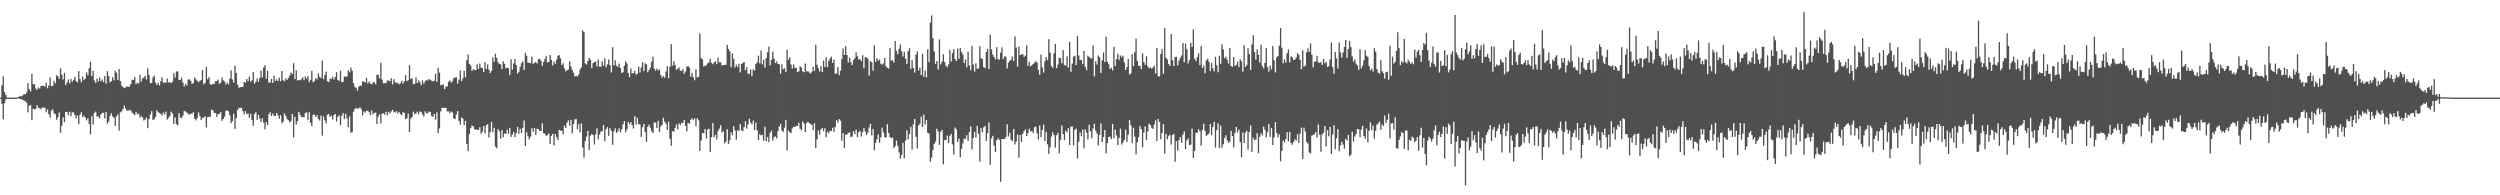 <svg xmlns="http://www.w3.org/2000/svg" width="1920" height="150"><path fill="#4f4f4f" d="M0 74.98h1v1H0zM1 65.553h1v14.187H1zM2 58.633h1v32.967H2zM3 70.644h1v8.667H3zM4 72.938h1v3.442H4zM5 74.874h1v1H5zM6 74.975h1v1H6zM7 74.978h1v1H7zM8 74.979h1v1H8zM9 74.976h1v1H9zM10 74.976h1v1H10zM11 74.978h1v1H11zM12 74.961h1v1H12zM13 74.667h1v1H13zM14 74.423h1v1.171H14zM15 73.676h1v2.498H15zM16 74.067h1v2.053H16zM17 73.287h1v3.345H17zM18 72.229h1v5.101H18zM19 72.455h1v5.37H19zM20 71.038h1v7.937H20zM21 63.902h1v22.354H21zM22 68.522h1v12.679H22zM23 70.133h1v10.66H23zM24 56.691h1v35.688H24zM25 64.538h1v18.986H25zM26 64.793h1v19.209H26zM27 67.925h1v15.707H27zM28 69.012h1v11.802H28zM29 67.157h1v15.626H29zM30 67.979h1v15.177H30zM31 66.009h1v17.864H31zM32 66.013h1v16.518H32zM33 65.826h1v16.917H33zM34 66.536h1v16.218H34zM35 63.483h1v22.758H35zM36 67.855h1v16.167H36zM37 65.622h1v22.133H37zM38 59.448h1v30.866H38zM39 66.066h1v18.934H39zM40 65.91h1v18.117H40zM41 62.076h1v24.872H41zM42 64.015h1v23.745H42zM43 57.843h1v34.116H43zM44 58.518h1v31.488H44zM45 60.611h1v25.77H45zM46 52.44h1v49.515H46zM47 57.436h1v39.137H47zM48 61.045h1v29.06H48zM49 55.942h1v37.922H49zM50 65.294h1v20.73H50zM51 63.281h1v22.634H51zM52 61.08h1v27.396H52zM53 64.016h1v21.733H53zM54 60.514h1v28.793H54zM55 62.749h1v23.552H55zM56 61.32h1v25.012H56zM57 58.881h1v29.443H57zM58 62.261h1v28.576H58zM59 63.311h1v25.493H59zM60 54.615h1v40.774H60zM61 60.783h1v27.355H61zM62 63.238h1v23.005H62zM63 58.889h1v31.042H63zM64 61.496h1v27.275H64zM65 60.359h1v30.065H65zM66 55.572h1v36.88H66zM67 57.694h1v33.104H67zM68 52.333h1v42.873H68zM69 47.468h1v55.625H69zM70 58.438h1v30.766H70zM71 54.358h1v41.382H71zM72 61.785h1v24.972H72zM73 63.695h1v22.029H73zM74 60.295h1v29.123H74zM75 62.578h1v26.984H75zM76 59.511h1v31.454H76zM77 62.289h1v25.793H77zM78 61.029h1v25.656H78zM79 63.012h1v23.681H79zM80 58.418h1v32.572H80zM81 64.269h1v21.668H81zM82 54.602h1v40.366H82zM83 58.356h1v34.995H83zM84 63.179h1v25.73H84zM85 62.36h1v24.682H85zM86 59.35h1v30.125H86zM87 61.777h1v28.535H87zM88 54.404h1v42.264H88zM89 55.817h1v33.65H89zM90 61.48h1v26.372H90zM91 53.029h1v47.208H91zM92 62.236h1v24.019H92zM93 65.738h1v19.701H93zM94 66.936h1v16.902H94zM95 67.706h1v13.376H95zM96 67.149h1v16.153H96zM97 66.268h1v18.771H97zM98 66.769h1v18.252H98zM99 66.435h1v17.842H99zM100 64.489h1v20.441H100zM101 61.308h1v25.2H101zM102 61.459h1v25.985H102zM103 59.227h1v29.308H103zM104 64.628h1v21.189H104zM105 63.522h1v24.238H105zM106 64.153h1v23.078H106zM107 57.325h1v33.07H107zM108 62.641h1v26.48H108zM109 60.15h1v30.118H109zM110 59.548h1v32.977H110zM111 58.335h1v33.475H111zM112 61.105h1v29.198H112zM113 52.458h1v46.003H113zM114 57.669h1v33.845H114zM115 63.913h1v24.049H115zM116 63.698h1v21.662H116zM117 59.466h1v32.625H117zM118 57.937h1v33.631H118zM119 63.372h1v26.377H119zM120 65.308h1v19.434H120zM121 63.573h1v22.538H121zM122 65.694h1v21.193H122zM123 62.288h1v25.216H123zM124 59.354h1v29.307H124zM125 63.575h1v22.832H125zM126 63.22h1v24.737H126zM127 63.687h1v22.035H127zM128 60.366h1v31.469H128zM129 63.339h1v27.152H129zM130 63.004h1v26.056H130zM131 63.841h1v21.932H131zM132 62.687h1v24.573H132zM133 56.359h1v38.846H133zM134 59.668h1v30.624H134zM135 54.855h1v40.545H135zM136 54.918h1v41.373H136zM137 61.304h1v25.565H137zM138 61.394h1v28.822H138zM139 59.657h1v31.1H139zM140 63.331h1v25.498H140zM141 66.421h1v18.705H141zM142 64.346h1v21.251H142zM143 65.749h1v20.801H143zM144 61.121h1v26.28H144zM145 60.888h1v27.32H145zM146 62.075h1v25.178H146zM147 64.46h1v22.951H147zM148 63.707h1v22.443H148zM149 59.579h1v31.609H149zM150 60.942h1v31.525H150zM151 62.114h1v28.552H151zM152 63.151h1v23.127H152zM153 62.175h1v26.842H153zM154 61.488h1v30.596H154zM155 53.76h1v36.753H155zM156 64.782h1v25.513H156zM157 63.699h1v25.552H157zM158 51.293h1v46.515H158zM159 60.885h1v29.122H159zM160 59.185h1v30.435H160zM161 64.543h1v25.288H161zM162 65.218h1v19.02H162zM163 64.207h1v20.465H163zM164 64.633h1v22.024H164zM165 62.346h1v24.546H165zM166 62.301h1v27.51H166zM167 61.078h1v26.509H167zM168 64.364h1v23.119H168zM169 63.515h1v22.58H169zM170 59.502h1v33.239H170zM171 61.731h1v29.648H171zM172 62.58h1v27.02H172zM173 64.937h1v20.266H173zM174 63.352h1v21.329H174zM175 64.947h1v20.633H175zM176 60.45h1v28.162H176zM177 54.013h1v40.49H177zM178 61.005h1v32.039H178zM179 63.536h1v23.693H179zM180 50.508h1v48.448H180zM181 56.084h1v34.634H181zM182 64.991h1v19.466H182zM183 67.391h1v15.468H183zM184 66.979h1v15.878H184zM185 66.838h1v16.02H185zM186 66.626h1v18.765H186zM187 62.875h1v24.942H187zM188 63.611h1v21.828H188zM189 60.645h1v27.061H189zM190 62.276h1v24.826H190zM191 58.782h1v31.696H191zM192 62.789h1v24.661H192zM193 61.747h1v30.379H193zM194 55.198h1v41.379H194zM195 64.301h1v23.312H195zM196 62.886h1v23.348H196zM197 60.3h1v31.775H197zM198 62.879h1v25.409H198zM199 59.93h1v31.084H199zM200 54.071h1v39.536H200zM201 59.495h1v31.309H201zM202 51.866h1v42.361H202zM203 50.097h1v49.168H203zM204 60.357h1v33.465H204zM205 54.319h1v41.696H205zM206 63.36h1v24.568H206zM207 63.439h1v22.785H207zM208 60.556h1v28.546H208zM209 63.644h1v23.671H209zM210 58.119h1v30.967H210zM211 62.213h1v26.757H211zM212 60.88h1v25.898H212zM213 62.263h1v26.362H213zM214 59.61h1v31.57H214zM215 62.338h1v26.159H215zM216 54.525h1v40.178H216zM217 61.655h1v31.66H217zM218 62.367h1v24.711H218zM219 60.161h1v28.89H219zM220 61.38h1v30.175H220zM221 59.788h1v32.507H221zM222 58.119h1v36.121H222zM223 55.769h1v37.23H223zM224 56.854h1v30.681H224zM225 48.524h1v57.067H225zM226 60.721h1v29.031H226zM227 53.927h1v41.746H227zM228 61.877h1v31.198H228zM229 61.459h1v24.522H229zM230 61.538h1v26.511H230zM231 60.76h1v29.158H231zM232 59.357h1v30.565H232zM233 61.584h1v28.334H233zM234 58.779h1v28.069H234zM235 60.481h1v25.782H235zM236 58.5h1v33.661H236zM237 63.044h1v23.123H237zM238 61.216h1v33.152H238zM239 54.302h1v42.476H239zM240 63.198h1v24.883H240zM241 62.249h1v25.821H241zM242 59.929h1v30.026H242zM243 60.902h1v27.529H243zM244 56.406h1v35.053H244zM245 58.966h1v33.603H245zM246 59.817h1v28.908H246zM247 46.467h1v57.695H247zM248 60.773h1v28.648H248zM249 57.544h1v34.947H249zM250 54.908h1v39.875H250zM251 62.347h1v25.818H251zM252 63.049h1v24.436H252zM253 60.236h1v29.563H253zM254 60.759h1v28.057H254zM255 58.938h1v32.805H255zM256 61.116h1v27.368H256zM257 59.14h1v28.356H257zM258 55.447h1v37.908H258zM259 61.373h1v28.315H259zM260 62.17h1v26.451H260zM261 54.345h1v41.877H261zM262 63.073h1v25.843H262zM263 62.927h1v23.962H263zM264 58.638h1v32.854H264zM265 59.102h1v28.364H265zM266 58.65h1v32.226H266zM267 53.982h1v43.77H267zM268 55.606h1v33.865H268zM269 51.864h1v50.098H269zM270 54.31h1v47.23H270zM271 63.78h1v22.085H271zM272 66.488h1v17.287H272zM273 67.502h1v15.304H273zM274 69.528h1v14.123H274zM275 66.613h1v16.607H275zM276 65.802h1v16.515H276zM277 65.811h1v18.053H277zM278 62.394h1v26.292H278zM279 62.618h1v22.965H279zM280 63.419h1v23.091H280zM281 59.718h1v25.468H281zM282 64.03h1v21.066H282zM283 62.563h1v23.633H283zM284 64.211h1v24.23H284zM285 64.74h1v20.08H285zM286 63.079h1v24.806H286zM287 63.333h1v23.403H287zM288 64.673h1v21.725H288zM289 57.596h1v37.69H289zM290 57.336h1v32.22H290zM291 60.138h1v27.704H291zM292 48.239h1v46.539H292zM293 61.115h1v26.307H293zM294 63.948h1v22.93H294zM295 63.833h1v24.271H295zM296 63.82h1v22.087H296zM297 61.727h1v26.843H297zM298 61.924h1v23.949H298zM299 62.52h1v24.712H299zM300 60.123h1v25.439H300zM301 64.948h1v19.417H301zM302 60.842h1v25.021H302zM303 62.966h1v23.46H303zM304 63.913h1v21.473H304zM305 63.493h1v23.581H305zM306 64.834h1v21.045H306zM307 63.963h1v23.653H307zM308 62.172h1v26.335H308zM309 64.206h1v21.98H309zM310 62.539h1v24.145H310zM311 57.599h1v33.834H311zM312 62.291h1v28.534H312zM313 61.641h1v25.6H313zM314 50.011h1v51.395H314zM315 60.637h1v30.433H315zM316 60.152h1v29.695H316zM317 64.727h1v21.043H317zM318 64.365h1v23.431H318zM319 59.466h1v27.6H319zM320 63.777h1v21.972H320zM321 61.797h1v25.897H321zM322 63.243h1v22.238H322zM323 65.422h1v20.649H323zM324 61.749h1v26.152H324zM325 64.245h1v25.321H325zM326 62.628h1v22.826H326zM327 61.324h1v25.663H327zM328 61.864h1v25.141H328zM329 60.726h1v24.9H329zM330 61.27h1v24.873H330zM331 61.987h1v27.192H331zM332 62.371h1v27.39H332zM333 62.085h1v25.469H333zM334 56.592h1v35.306H334zM335 62.864h1v23.506H335zM336 52.096h1v50.146H336zM337 55.783h1v42.84H337zM338 65.422h1v20.196H338zM339 65.099h1v17.68H339zM340 65.02h1v17.913H340zM341 68.443h1v14.373H341zM342 66.485h1v16.344H342zM343 66.348h1v19.228H343zM344 62.799h1v22.711H344zM345 61.722h1v25.244H345zM346 63.402h1v22.239H346zM347 62.411h1v23.984H347zM348 59.909h1v30.96H348zM349 59.561h1v31.992H349zM350 59.404h1v28.464H350zM351 64.274h1v21.046H351zM352 61.153h1v31.664H352zM353 54.098h1v41.692H353zM354 62.327h1v27.885H354zM355 60.117h1v31.043H355zM356 54.478h1v41.58H356zM357 59.289h1v33.565H357zM358 46.27h1v64.38H358zM359 41.811h1v74.238H359zM360 49.092h1v53.803H360zM361 50.285h1v48.129H361zM362 54.475h1v41.852H362zM363 53.142h1v43.911H363zM364 53.715h1v45.614H364zM365 53.834h1v45.626H365zM366 49.322h1v50.435H366zM367 52.985h1v46.733H367zM368 48.791h1v48.913H368zM369 51.969h1v50.728H369zM370 52.274h1v48.874H370zM371 55.327h1v41.517H371zM372 47.628h1v54.845H372zM373 52.924h1v43.315H373zM374 49.53h1v45.814H374zM375 53.482h1v52.145H375zM376 56.164h1v45.241H376zM377 54.428h1v39.219H377zM378 44.05h1v57.502H378zM379 47.449h1v50.75H379zM380 41.239h1v71.375H380zM381 44.509h1v69.371H381zM382 47.828h1v51.341H382zM383 49.114h1v51.638H383zM384 49.467h1v57.05H384zM385 53.03h1v46.9H385zM386 47.046h1v58.257H386zM387 49.016h1v53.496H387zM388 52.473h1v50.348H388zM389 51.938h1v47.658H389zM390 52.383h1v50.356H390zM391 57.556h1v40.669H391zM392 45.535h1v59.554H392zM393 53.463h1v49.855H393zM394 48.704h1v52.688H394zM395 45.431h1v59.82H395zM396 49.995h1v52.347H396zM397 56.466h1v40.992H397zM398 55.144h1v47.614H398zM399 51.355h1v47.528H399zM400 48.505h1v53.758H400zM401 47.07h1v51.043H401zM402 53.756h1v38.795H402zM403 40.671h1v71.499H403zM404 42.858h1v58.674H404zM405 48.156h1v56.572H405zM406 48.131h1v58.891H406zM407 48.526h1v56.479H407zM408 43.402h1v55.13H408zM409 49.057h1v52.136H409zM410 48.274h1v50.074H410zM411 47.534h1v56.114H411zM412 48.808h1v50.056H412zM413 45.568h1v53.585H413zM414 45.209h1v55.291H414zM415 46.612h1v53.888H415zM416 50.546h1v44.185H416zM417 47.611h1v54.714H417zM418 45.346h1v57.422H418zM419 43.093h1v61.313H419zM420 47.883h1v55.804H420zM421 47.507h1v54.886H421zM422 42.237h1v68.317H422zM423 45.993h1v58.361H423zM424 50.23h1v52.583H424zM425 47.267h1v64.435H425zM426 48.909h1v54.066H426zM427 45.754h1v59.576H427zM428 42.77h1v64.701H428zM429 42.345h1v57.46H429zM430 44.745h1v55.635H430zM431 50.01h1v50.372H431zM432 48.587h1v54.64H432zM433 52.445h1v44.038H433zM434 54.808h1v43.44H434zM435 53.916h1v40.299H435zM436 53.314h1v39.166H436zM437 47.107h1v49.419H437zM438 51.069h1v40.95H438zM439 53.757h1v48.719H439zM440 55.925h1v39.368H440zM441 58.724h1v32.986H441zM442 58.262h1v33.193H442zM443 58.724h1v40.612H443zM444 57.217h1v38.099H444zM445 53.336h1v48.383H445zM446 51.698h1v43.083H446zM447 23.389h1v89.963H447zM448 24.786h1v96.215H448zM449 48.702h1v59.764H449zM450 49.587h1v55.254H450zM451 46.923h1v53.654H451zM452 44.447h1v70.819H452zM453 45.914h1v58.266H453zM454 52.252h1v50.606H454zM455 48.411h1v55.197H455zM456 47.611h1v63.354H456zM457 47.328h1v55.891H457zM458 51.031h1v47.555H458zM459 45.673h1v61.363H459zM460 51.226h1v52.203H460zM461 51.283h1v49.775H461zM462 47.12h1v53.648H462zM463 50.531h1v45.549H463zM464 44.764h1v63.652H464zM465 51.66h1v47.521H465zM466 49.389h1v48.25H466zM467 45.68h1v58.687H467zM468 49.981h1v48.458H468zM469 55.655h1v44.87H469zM470 36.274h1v74.885H470zM471 50.329h1v50.608H471zM472 46.287h1v52.322H472zM473 50.358h1v51.729H473zM474 51.347h1v49.509H474zM475 48.833h1v49.666H475zM476 52.241h1v49.456H476zM477 56.043h1v43.266H477zM478 55.395h1v40.115H478zM479 50.534h1v42.45H479zM480 47.116h1v54.485H480zM481 48.755h1v50.693H481zM482 56.024h1v37.682H482zM483 59.273h1v36.078H483zM484 52.574h1v41.175H484zM485 56.279h1v39.843H485zM486 56.186h1v42.536H486zM487 54.415h1v34.811H487zM488 57.349h1v38.284H488zM489 56.582h1v33.84H489zM490 51.081h1v44.253H490zM491 55.715h1v40.048H491zM492 51.751h1v53.374H492zM493 47.693h1v50.105H493zM494 54.592h1v40.527H494zM495 48.631h1v52.87H495zM496 49.421h1v59.461H496zM497 55.508h1v41.908H497zM498 53.824h1v41.854H498zM499 51.956h1v46.164H499zM500 47.357h1v53.454H500zM501 43.445h1v58.718H501zM502 52.678h1v41.264H502zM503 54.258h1v40.002H503zM504 52.701h1v45.671H504zM505 54.101h1v38.719H505zM506 53.366h1v48.131H506zM507 57.504h1v39.787H507zM508 59.604h1v36.197H508zM509 58.394h1v32.031H509zM510 59.669h1v33.843H510zM511 54.891h1v40.187H511zM512 50.833h1v48.954H512zM513 59.947h1v33.465H513zM514 51.14h1v55.363H514zM515 33.929h1v78.025H515zM516 50.429h1v50.155H516zM517 46.936h1v54.347H517zM518 49.969h1v48.21H518zM519 53.475h1v42.126H519zM520 52.838h1v46.612H520zM521 51.746h1v43.035H521zM522 54.181h1v41.76H522zM523 54.557h1v39.793H523zM524 53.032h1v41.444H524zM525 56.695h1v35.488H525zM526 54.899h1v41.699H526zM527 51.163h1v49.737H527zM528 50.803h1v43.521H528zM529 51.982h1v43.082H529zM530 58.82h1v33.22H530zM531 56.024h1v34.837H531zM532 59.309h1v32.791H532zM533 61.628h1v29.25H533zM534 53.233h1v43.778H534zM535 59.448h1v31.387H535zM536 59.024h1v33.465H536zM537 25.65h1v90.329H537zM538 44.469h1v63.496H538zM539 45.667h1v56.454H539zM540 51.009h1v51.35H540zM541 50.613h1v48.444H541zM542 50.102h1v56.281H542zM543 48.662h1v50.863H543zM544 47.907h1v50.903H544zM545 45.108h1v71.678H545zM546 48.204h1v57.237H546zM547 49.331h1v45.209H547zM548 47.795h1v57.604H548zM549 47.086h1v56.397H549zM550 49.279h1v57.785H550zM551 44.221h1v56.464H551zM552 47.792h1v51.044H552zM553 47.749h1v48.447H553zM554 50.405h1v51.383H554zM555 49.851h1v50.98H555zM556 49.926h1v60.233H556zM557 49.697h1v58.965H557zM558 34.398h1v64.768H558zM559 37.667h1v72.852H559zM560 39.432h1v68.348H560zM561 51.63h1v49.984H561zM562 41.091h1v62.663H562zM563 45.212h1v51.727H563zM564 51.807h1v48.417H564zM565 49.641h1v57.589H565zM566 51.461h1v48.481H566zM567 48.963h1v51.707H567zM568 55.61h1v39.65H568zM569 49.182h1v50.751H569zM570 48.325h1v52.377H570zM571 47.555h1v50.089H571zM572 53.913h1v39.244H572zM573 51.575h1v47.276H573zM574 56.628h1v38.913H574zM575 56.711h1v34.482H575zM576 53.4h1v40.637H576zM577 58.445h1v37.078H577zM578 53.207h1v39.396H578zM579 54.209h1v45.74H579zM580 49.227h1v44.913H580zM581 47.836h1v52.32H581zM582 42.72h1v64.898H582zM583 48.662h1v54.444H583zM584 38.823h1v65.148H584zM585 49.481h1v54.055H585zM586 45.813h1v62.337H586zM587 51.954h1v45.374H587zM588 44.66h1v63.809H588zM589 40.098h1v65.113H589zM590 35.786h1v73.441H590zM591 50.244h1v51.724H591zM592 46.048h1v54.355H592zM593 39.645h1v68.425H593zM594 44.79h1v60.637H594zM595 48.418h1v56.309H595zM596 47.178h1v59.123H596zM597 49.106h1v51.588H597zM598 49.36h1v47.763H598zM599 56.683h1v38.48H599zM600 49.465h1v50.713H600zM601 53.201h1v48.107H601zM602 52.453h1v45.667H602zM603 55.419h1v36.695H603zM604 38.091h1v77.513H604zM605 45.942h1v54.377H605zM606 43.913h1v57.626H606zM607 49.56h1v52.671H607zM608 52.576h1v46.064H608zM609 49.47h1v47.951H609zM610 52.097h1v45.405H610zM611 52.029h1v44.536H611zM612 55.417h1v41.397H612zM613 54.784h1v39.513H613zM614 50.815h1v48.028H614zM615 51.977h1v48.168H615zM616 54.846h1v38.423H616zM617 55.448h1v39.459H617zM618 48.847h1v52.506H618zM619 54.83h1v39.69H619zM620 54.703h1v38.784H620zM621 55.654h1v38.825H621zM622 56.459h1v38.801H622zM623 55.282h1v40.625H623zM624 51.287h1v48.635H624zM625 54.476h1v40.311H625zM626 34.435h1v79.207H626zM627 49.681h1v57.302H627zM628 52.382h1v47.768H628zM629 54.923h1v48.493H629zM630 50.68h1v48.782H630zM631 55.364h1v43.004H631zM632 46.611h1v54.22H632zM633 51.353h1v47.101H633zM634 43.919h1v61.549H634zM635 51.601h1v49.517H635zM636 46.79h1v55.621H636zM637 44.935h1v55.451H637zM638 43.532h1v57.201H638zM639 48.287h1v49.849H639zM640 45.788h1v55.417H640zM641 56.712h1v40.769H641zM642 56.279h1v36.08H642zM643 51.509h1v42.731H643zM644 57.721h1v33.763H644zM645 54.347h1v38.389H645zM646 45.46h1v62.56H646zM647 37.22h1v65.001H647zM648 42.13h1v71.492H648zM649 35.542h1v67.959H649zM650 42.259h1v61.12H650zM651 48.012h1v54.072H651zM652 44.24h1v57.362H652zM653 47.794h1v57.472H653zM654 50.082h1v54.783H654zM655 46.15h1v54.612H655zM656 44.784h1v58.273H656zM657 40.255h1v59.263H657zM658 43.295h1v61.98H658zM659 45.715h1v55.94H659zM660 45.538h1v54.953H660zM661 46.949h1v57.852H661zM662 42.411h1v59.127H662zM663 52.441h1v45.911H663zM664 44.125h1v56.908H664zM665 43.908h1v59.783H665zM666 45.029h1v56.878H666zM667 58.085h1v39.706H667zM668 47.07h1v48.034H668zM669 47.758h1v56.261H669zM670 54.296h1v44.714H670zM671 34.753h1v80.708H671zM672 47.565h1v62.112H672zM673 44.678h1v62.299H673zM674 46.574h1v56.642H674zM675 45.718h1v64.026H675zM676 48.928h1v56.574H676zM677 49.674h1v48.36H677zM678 48.731h1v53.007H678zM679 44.62h1v60.837H679zM680 50.836h1v54.762H680zM681 52.081h1v43.306H681zM682 52.659h1v49.524H682zM683 36.761h1v68.513H683zM684 46.654h1v59.55H684zM685 46.258h1v59.365H685zM686 48.108h1v65.682H686zM687 31.53h1v80.813H687zM688 39.081h1v68.922H688zM689 41.688h1v70.359H689zM690 37.545h1v79.535H690zM691 34.096h1v87.765H691zM692 39.469h1v79.564H692zM693 43.417h1v66.265H693zM694 39.802h1v81.691H694zM695 45.022h1v63.012H695zM696 49.161h1v50.945H696zM697 39.339h1v67.842H697zM698 37.036h1v65.937H698zM699 52.938h1v44.42H699zM700 46.25h1v68.7H700zM701 52.278h1v43.228H701zM702 55.798h1v35.605H702zM703 41.863h1v63.209H703zM704 39.371h1v74.656H704zM705 54.116h1v42.267H705zM706 52.092h1v42.884H706zM707 57.647h1v31.865H707zM708 41.37h1v56.154H708zM709 58.956h1v28.962H709zM710 54.116h1v41.504H710zM711 59.394h1v32.755H711zM712 37.924h1v64.019H712zM713 47.761h1v54.893H713zM714 17.411h1v106.714H714zM715 11.805h1v109.224H715zM716 29.358h1v85.952H716zM717 39.517h1v71.028H717zM718 49.072h1v59.666H718zM719 46.84h1v52.067H719zM720 53.412h1v47.477H720zM721 30.242h1v81.082H721zM722 49.509h1v51.763H722zM723 47.373h1v52.385H723zM724 41.666h1v84.5H724zM725 47.541h1v59.971H725zM726 50.483h1v57.141H726zM727 51.622h1v52.448H727zM728 49.515h1v60.345H728zM729 38.301h1v66.029H729zM730 47.236h1v55.576H730zM731 40.818h1v70.093H731zM732 37.718h1v80.948H732zM733 45.3h1v52.641H733zM734 46.876h1v52.461H734zM735 37.273h1v71.753H735zM736 45.211h1v61.28H736zM737 36.818h1v83.936H737zM738 39.973h1v74.375H738zM739 41.941h1v68.129H739zM740 48.465h1v58.054H740zM741 45.637h1v61.033H741zM742 51.737h1v52.107H742zM743 39.661h1v68.569H743zM744 50.183h1v51.219H744zM745 53.845h1v43.275H745zM746 35.379h1v79.402H746zM747 49.635h1v56.224H747zM748 54.911h1v46.337H748zM749 48.639h1v56.986H749zM750 52.821h1v43.829H750zM751 52.594h1v50.162H751zM752 35.48h1v88.65H752zM753 44.689h1v53.636H753zM754 45.434h1v56.201H754zM755 51.593h1v46.152H755zM756 52.207h1v44.461H756zM757 39.897h1v68.304H757zM758 37.534h1v64.693H758zM759 52.974h1v41.101H759zM760 26.516h1v100.041H760zM761 37.905h1v68.379H761zM762 41.962h1v62.33H762zM763 43.71h1v68.089H763zM764 45.603h1v71.252H764zM765 36.174h1v71.471H765zM766 45.459h1v60.743H766zM767 45.817h1v61.625H767zM768 40.45h1v99.179H768zM769 36.378h1v70.414H769zM770 45.406h1v61.322H770zM771 43.211h1v63.559H771zM772 43.572h1v61.774H772zM773 52.566h1v42.895H773zM774 48.048h1v56.763H774zM775 46.744h1v55.204H775zM776 45.86h1v61.434H776zM777 43.476h1v64.981H777zM778 46.942h1v52.134H778zM779 27.89h1v83.012H779zM780 36.48h1v72.115H780zM781 51.259h1v52.078H781zM782 35.865h1v85.266H782zM783 42.279h1v61.408H783zM784 41.803h1v67.129H784zM785 41.47h1v61.166H785zM786 43.691h1v57.052H786zM787 42.655h1v56.786H787zM788 34.855h1v69.744H788zM789 50.587h1v51.797H789zM790 47.665h1v51.171H790zM791 50.952h1v50.098H791zM792 50.14h1v50.381H792zM793 49.084h1v53.189H793zM794 48.076h1v49.717H794zM795 46.962h1v50.29H795zM796 48.068h1v54.352H796zM797 53.636h1v53.53H797zM798 57.464h1v38.971H798zM799 41.915h1v63.399H799zM800 51.83h1v47.956H800zM801 55.733h1v39.961H801zM802 47.016h1v61.26H802zM803 43.874h1v57.376H803zM804 46.158h1v64.614H804zM805 30.082h1v88.157H805zM806 40.381h1v72.727H806zM807 50.662h1v54.244H807zM808 52h1v49.572H808zM809 40.926h1v62.829H809zM810 33.663h1v79.754H810zM811 52.255h1v51.691H811zM812 49.603h1v52.428H812zM813 44.269h1v73.593H813zM814 44.686h1v62.945H814zM815 48.626h1v47.781H815zM816 38.441h1v64.67H816zM817 49.851h1v57.577H817zM818 50.544h1v49.866H818zM819 43.331h1v58.351H819zM820 51.957h1v46.525H820zM821 32.12h1v79.264H821zM822 55.081h1v42.257H822zM823 48.897h1v48.27H823zM824 43.409h1v68.222H824zM825 42.862h1v56.955H825zM826 49.991h1v48.751H826zM827 27.505h1v94.255H827zM828 42.622h1v66.227H828zM829 46.085h1v55.616H829zM830 45.989h1v58.606H830zM831 49.197h1v50.286H831zM832 39.183h1v74.761H832zM833 51.268h1v48.09H833zM834 53.889h1v48.072H834zM835 42.684h1v64.409H835zM836 43.776h1v52.021H836zM837 44.657h1v56.261H837zM838 44.939h1v61.201H838zM839 34.986h1v63.751H839zM840 58.65h1v36.442H840zM841 47.07h1v53.156H841zM842 49.569h1v52.879H842zM843 42.633h1v69.109H843zM844 43.937h1v59.639H844zM845 56.172h1v38.574H845zM846 46.294h1v62.76H846zM847 40.241h1v65.009H847zM848 47.576h1v52.271H848zM849 28.147h1v89.698H849zM850 47.406h1v62.572H850zM851 49.338h1v55.754H851zM852 52.941h1v52.09H852zM853 51.959h1v54.873H853zM854 54.053h1v41.21H854zM855 35.886h1v70.371H855zM856 50.731h1v48.813H856zM857 45.358h1v58.667H857zM858 41.27h1v70.134H858zM859 45.888h1v60.151H859zM860 42.536h1v56.212H860zM861 43.951h1v67.102H861zM862 42.692h1v66.732H862zM863 47.867h1v59.614H863zM864 53.699h1v45.893H864zM865 51.506h1v57.505H865zM866 45.257h1v58.192H866zM867 57.204h1v35.044H867zM868 56.377h1v40.002H868zM869 41.465h1v68.502H869zM870 50.757h1v47.387H870zM871 40.209h1v64.707H871zM872 29.632h1v88.988H872zM873 46.93h1v62.271H873zM874 50.514h1v54.71H874zM875 50.642h1v46.187H875zM876 53.039h1v46.096H876zM877 41.135h1v72.017H877zM878 47.664h1v54.131H878zM879 49.761h1v47.321H879zM880 43.137h1v64.382H880zM881 51.003h1v49.996H881zM882 52.415h1v42.599H882zM883 51.818h1v44.157H883zM884 52.736h1v45.296H884zM885 51.867h1v47.099H885zM886 50.462h1v45.276H886zM887 56.439h1v35.933H887zM888 36.846h1v71.443H888zM889 58.565h1v32.791H889zM890 58.678h1v35.047H890zM891 41.47h1v65.467H891zM892 37.723h1v64.393H892zM893 56.593h1v38.735H893zM894 21.507h1v96.438H894zM895 44.357h1v58.379H895zM896 45.626h1v61.315H896zM897 49.22h1v55.425H897zM898 50.626h1v52.852H898zM899 26.168h1v84.901H899zM900 46.358h1v57.34H900zM901 50.728h1v52.096H901zM902 43.829h1v80.364H902zM903 43.568h1v64.851H903zM904 50.226h1v65.423H904zM905 46.493h1v61.093H905zM906 44.342h1v60.863H906zM907 42.588h1v67.061H907zM908 33.044h1v70.408H908zM909 47.841h1v53.021H909zM910 33.635h1v80.852H910zM911 37.799h1v70.064H911zM912 48.685h1v57.594H912zM913 46.165h1v65.335H913zM914 32.925h1v78.167H914zM915 36.07h1v62.669H915zM916 22.581h1v98.681H916zM917 45.105h1v70.796H917zM918 46.857h1v55.144H918zM919 43.894h1v58.012H919zM920 40.899h1v58.396H920zM921 49.976h1v50.921H921zM922 35.286h1v76.566H922zM923 52.141h1v47.569H923zM924 50.367h1v44.646H924zM925 56.317h1v44.247H925zM926 46.333h1v58.036H926zM927 45.121h1v58.363H927zM928 47.444h1v55.05H928zM929 54.592h1v40.714H929zM930 48.123h1v55.632H930zM931 52.494h1v44.994H931zM932 54.829h1v38.771H932zM933 43.525h1v69.836H933zM934 50.118h1v49.847H934zM935 55.485h1v39.279H935zM936 42.823h1v70.88H936zM937 48.919h1v47.609H937zM938 34.006h1v79.438H938zM939 37.922h1v72.838H939zM940 44.696h1v61.34H940zM941 43.564h1v60.383H941zM942 45.844h1v61.84H942zM943 48.802h1v60.884H943zM944 36.801h1v71.871H944zM945 50.663h1v49.826H945zM946 51.313h1v53.131H946zM947 43.754h1v69.449H947zM948 50.57h1v51.515H948zM949 49.761h1v47.706H949zM950 47.322h1v54.338H950zM951 51.539h1v48.054H951zM952 45.412h1v63.847H952zM953 47.115h1v73.698H953zM954 55.06h1v46.603H954zM955 34.7h1v75.116H955zM956 51.436h1v50.463H956zM957 50.085h1v50.329H957zM958 37.024h1v77.81H958zM959 41.555h1v59.735H959zM960 53.758h1v42.579H960zM961 34.174h1v82.488H961zM962 26.969h1v78.756H962zM963 39.936h1v67.654H963zM964 45.738h1v61.391H964zM965 37.875h1v64.446H965zM966 42.108h1v75.563H966zM967 48.029h1v56.977H967zM968 34.428h1v67.936H968zM969 50.699h1v53.395H969zM970 52.48h1v44.759H970zM971 48.301h1v51.378H971zM972 36.99h1v68.596H972zM973 51.555h1v49.912H973zM974 55.026h1v40.213H974zM975 50.288h1v54.857H975zM976 53.317h1v44.949H976zM977 35.275h1v76.122H977zM978 46.273h1v59.26H978zM979 55.628h1v38.231H979zM980 44.146h1v57.869H980zM981 43.046h1v62.515H981zM982 35.087h1v68.062H982zM983 21.56h1v102.328H983zM984 36.665h1v79.229H984zM985 48.603h1v59.148H985zM986 45.577h1v63.859H986zM987 48.023h1v58.764H987zM988 40.849h1v60.678H988zM989 37.975h1v70.587H989zM990 47.946h1v53.27H990zM991 43.243h1v66.593H991zM992 44.054h1v67.207H992zM993 46.002h1v63.222H993zM994 45.757h1v61.268H994zM995 44.24h1v63.758H995zM996 40.914h1v62.139H996zM997 42.14h1v67.779H997zM998 46.037h1v56.557H998zM999 53.128h1v44.824H999zM1000 38.621h1v83.439H1000zM1001 51.141h1v46.907H1001zM1002 50.489h1v50.59H1002zM1003 40.126h1v69.003H1003zM1004 37.064h1v73.123H1004zM1005 39.879h1v77.234H1005zM1006 33.415h1v84.339H1006zM1007 41.921h1v62.297H1007zM1008 51.776h1v51.681H1008zM1009 47.465h1v55.743H1009zM1010 47.227h1v54.156H1010zM1011 42.908h1v62.648H1011zM1012 47.761h1v47.816H1012zM1013 48.4h1v55.149H1013zM1014 47.536h1v69.004H1014zM1015 49.898h1v53.323H1015zM1016 45.306h1v56.666H1016zM1017 48.627h1v48.153H1017zM1018 47.437h1v64.943H1018zM1019 51.467h1v48.572H1019zM1020 50.882h1v53.801H1020zM1021 45.661h1v51.811H1021zM1022 32.656h1v85.547H1022zM1023 51.632h1v51.642H1023zM1024 56.505h1v39.744H1024zM1025 39.872h1v74.764H1025zM1026 44.814h1v61.402H1026zM1027 52.688h1v46.551H1027zM1028 32.577h1v83.599H1028zM1029 40.24h1v71.462H1029zM1030 44.235h1v64.646H1030zM1031 40.407h1v70.643H1031zM1032 36.099h1v78.139H1032zM1033 30.651h1v76.067H1033zM1034 44.359h1v63.699H1034zM1035 37.669h1v65.97H1035zM1036 31.363h1v88.679H1036zM1037 36.158h1v82.688H1037zM1038 43.235h1v57.951H1038zM1039 47.29h1v61.394H1039zM1040 45.717h1v59.017H1040zM1041 48.862h1v54.119H1041zM1042 50.281h1v48.866H1042zM1043 53.538h1v45.84H1043zM1044 37.747h1v67.644H1044zM1045 52.474h1v47.081H1045zM1046 50.504h1v46.074H1046zM1047 46.347h1v58.095H1047zM1048 38.498h1v68.083H1048zM1049 42.821h1v55.823H1049zM1050 43.765h1v65.522H1050zM1051 50.763h1v49.658H1051zM1052 53.946h1v39.948H1052zM1053 52.763h1v47.248H1053zM1054 54.986h1v41.412H1054zM1055 37.016h1v69.498H1055zM1056 39.667h1v60.767H1056zM1057 53.042h1v42.716H1057zM1058 55.744h1v39.017H1058zM1059 56.698h1v36.679H1059zM1060 46.291h1v53.331H1060zM1061 54.735h1v40.836H1061zM1062 56.202h1v40.69H1062zM1063 60.362h1v28.293H1063zM1064 55.348h1v39.015H1064zM1065 55.03h1v36.994H1065zM1066 61.185h1v26.111H1066zM1067 35.09h1v71.176H1067zM1068 58.224h1v36.565H1068zM1069 43.457h1v51.113H1069zM1070 48.871h1v50.653H1070zM1071 47.485h1v42.556H1071zM1072 38.962h1v74.771H1072zM1073 24.742h1v89.418H1073zM1074 37.027h1v70.398H1074zM1075 50.009h1v54.753H1075zM1076 46.986h1v54.474H1076zM1077 48.255h1v53.869H1077zM1078 29.795h1v84.628H1078zM1079 47.662h1v52.556H1079zM1080 48.711h1v51.614H1080zM1081 45.841h1v69.662H1081zM1082 47.358h1v59.967H1082zM1083 49.033h1v59.183H1083zM1084 47.806h1v57.174H1084zM1085 49.341h1v56.586H1085zM1086 38.039h1v71.168H1086zM1087 44.258h1v63.763H1087zM1088 39.696h1v65.559H1088zM1089 38.254h1v77.564H1089zM1090 42.324h1v61.593H1090zM1091 47.507h1v50.572H1091zM1092 38.468h1v74.829H1092zM1093 33.048h1v72.967H1093zM1094 34.242h1v84.033H1094zM1095 25.287h1v101.542H1095zM1096 38.5h1v69.413H1096zM1097 46.511h1v58.484H1097zM1098 51.383h1v55.016H1098zM1099 48.15h1v60.603H1099zM1100 35.659h1v70.753H1100zM1101 49.288h1v50.921H1101zM1102 51.125h1v45.304H1102zM1103 40.566h1v71.025H1103zM1104 40.148h1v63.638H1104zM1105 55.685h1v45.54H1105zM1106 46.766h1v58.561H1106zM1107 50.687h1v52.148H1107zM1108 50.101h1v46.999H1108zM1109 38.566h1v83.202H1109zM1110 50.737h1v46.96H1110zM1111 42.204h1v60.561H1111zM1112 55.581h1v39.351H1112zM1113 53.417h1v42.726H1113zM1114 41.65h1v68.989H1114zM1115 39.299h1v63.36H1115zM1116 54.035h1v39.476H1116zM1117 11.418h1v116.515H1117zM1118 40.334h1v68.503H1118zM1119 42.283h1v62.129H1119zM1120 44.423h1v73.362H1120zM1121 45.841h1v67.949H1121zM1122 36.696h1v71.012H1122zM1123 46.394h1v61.697H1123zM1124 45.105h1v63.025H1124zM1125 37.909h1v104.466H1125zM1126 32.736h1v75.952H1126zM1127 41.667h1v63.828H1127zM1128 39.59h1v75.959H1128zM1129 34.717h1v77.994H1129zM1130 45.19h1v55.626H1130zM1131 42.39h1v65.392H1131zM1132 44.684h1v59.097H1132zM1133 37.561h1v71.862H1133zM1134 33.674h1v83.899H1134zM1135 42.793h1v58.223H1135zM1136 38.3h1v75.454H1136zM1137 34.792h1v80.936H1137zM1138 48.328h1v57.41H1138zM1139 34.039h1v89.134H1139zM1140 43.756h1v66.213H1140zM1141 43.536h1v60.057H1141zM1142 41.451h1v60H1142zM1143 44.716h1v54.622H1143zM1144 47.413h1v48.721H1144zM1145 35.599h1v72.721H1145zM1146 55.102h1v44.416H1146zM1147 35.71h1v61.897H1147zM1148 51.246h1v54.412H1148zM1149 49.524h1v51.224H1149zM1150 50.312h1v48.447H1150zM1151 50.053h1v45.656H1151zM1152 45.526h1v57.437H1152zM1153 47.349h1v69.749H1153zM1154 48.192h1v50.504H1154zM1155 57.096h1v37.935H1155zM1156 43.834h1v60.734H1156zM1157 55.581h1v45.03H1157zM1158 54.669h1v39.854H1158zM1159 38.873h1v78.59H1159zM1160 37.285h1v66.795H1160zM1161 50.029h1v57.971H1161zM1162 30.678h1v93.375H1162zM1163 39.919h1v73.093H1163zM1164 47.605h1v55.896H1164zM1165 49.712h1v52.552H1165zM1166 42.124h1v70.827H1166zM1167 40.425h1v72.182H1167zM1168 49.179h1v62.069H1168zM1169 49.469h1v53.464H1169zM1170 48.289h1v61.324H1170zM1171 46.352h1v58.485H1171zM1172 50.053h1v47.791H1172zM1173 46.255h1v56.321H1173zM1174 49.476h1v60.37H1174zM1175 50.759h1v48.472H1175zM1176 42.876h1v56.397H1176zM1177 53.291h1v44.259H1177zM1178 33.463h1v78.248H1178zM1179 49.507h1v47.724H1179zM1180 53.511h1v43.608H1180zM1181 42.603h1v69.631H1181zM1182 41.687h1v60.428H1182zM1183 53.796h1v45.201H1183zM1184 23.155h1v99.57H1184zM1185 37.211h1v75.753H1185zM1186 48.364h1v55.087H1186zM1187 47.071h1v54.74H1187zM1188 46.292h1v53.206H1188zM1189 40.315h1v72.794H1189zM1190 48.973h1v50.825H1190zM1191 52.799h1v47.732H1191zM1192 45.772h1v56.197H1192zM1193 46.983h1v53.747H1193zM1194 43.912h1v58.627H1194zM1195 42.413h1v63.98H1195zM1196 50.336h1v50.464H1196zM1197 53.364h1v44.827H1197zM1198 52.266h1v41.183H1198zM1199 44.75h1v55.598H1199zM1200 48.05h1v70.575H1200zM1201 44.512h1v56.846H1201zM1202 55.662h1v37.513H1202zM1203 50.176h1v49.431H1203zM1204 46.363h1v56.344H1204zM1205 47.793h1v52.446H1205zM1206 34.812h1v80.524H1206zM1207 46.721h1v58.389H1207zM1208 52.033h1v49.995H1208zM1209 51.305h1v48.378H1209zM1210 53.629h1v51.951H1210zM1211 54.297h1v40.105H1211zM1212 43.933h1v63.657H1212zM1213 56.942h1v41.435H1213zM1214 47.713h1v73.919H1214zM1215 44.389h1v66.937H1215zM1216 52.169h1v45.472H1216zM1217 53.8h1v40.678H1217zM1218 53.589h1v46.213H1218zM1219 48.395h1v54.429H1219zM1220 46.352h1v61.204H1220zM1221 53.434h1v42.915H1221zM1222 56.109h1v48.491H1222zM1223 45.672h1v56.993H1223zM1224 55.785h1v40.36H1224zM1225 54.704h1v43.249H1225zM1226 39.354h1v72.301H1226zM1227 45.442h1v55.73H1227zM1228 34.043h1v73.713H1228zM1229 36.031h1v77.514H1229zM1230 42.647h1v58.791H1230zM1231 47.909h1v55.677H1231zM1232 49.224h1v49.566H1232zM1233 43.889h1v61.5H1233zM1234 38.239h1v76.323H1234zM1235 50.138h1v53.218H1235zM1236 50.657h1v62.174H1236zM1237 51.161h1v41.993H1237zM1238 50.145h1v52.517H1238zM1239 53.784h1v43.926H1239zM1240 50.66h1v56.482H1240zM1241 51.884h1v47.639H1241zM1242 54.235h1v41.653H1242zM1243 54.429h1v42.985H1243zM1244 49.862h1v42.85H1244zM1245 36.189h1v70.646H1245zM1246 60.274h1v30.564H1246zM1247 60.138h1v31.416H1247zM1248 42.015h1v61.067H1248zM1249 37.365h1v65.63H1249zM1250 56.702h1v48.914H1250zM1251 21.097h1v98.197H1251zM1252 39.641h1v66.213H1252zM1253 47.744h1v61.808H1253zM1254 46.435h1v57.744H1254zM1255 50.81h1v52.029H1255zM1256 27.448h1v84.036H1256zM1257 45.727h1v57.248H1257zM1258 48.814h1v53.569H1258zM1259 44.738h1v75.198H1259zM1260 44.689h1v65.617H1260zM1261 51.59h1v62.982H1261zM1262 45.505h1v64.97H1262zM1263 44.799h1v61.459H1263zM1264 44.764h1v67.707H1264zM1265 35.405h1v71.553H1265zM1266 47.931h1v57.935H1266zM1267 38.524h1v71.042H1267zM1268 39.92h1v70.851H1268zM1269 48.774h1v54.363H1269zM1270 45.775h1v67.577H1270zM1271 30.869h1v83.135H1271zM1272 37.401h1v59.711H1272zM1273 23.813h1v97.65H1273zM1274 42.914h1v71.716H1274zM1275 44.348h1v56.778H1275zM1276 49.676h1v52.274H1276zM1277 47.134h1v49.497H1277zM1278 50.858h1v47.38H1278zM1279 41h1v68.76H1279zM1280 50.12h1v49.919H1280zM1281 43.397h1v61.892H1281zM1282 46.366h1v53.19H1282zM1283 41.707h1v60.428H1283zM1284 45.656h1v54.383H1284zM1285 52.076h1v50.608H1285zM1286 53.38h1v46.631H1286zM1287 44.701h1v57.198H1287zM1288 52.798h1v46.001H1288zM1289 53.86h1v43.074H1289zM1290 43.496h1v73.326H1290zM1291 56.72h1v40.756H1291zM1292 52.535h1v40.627H1292zM1293 36.911h1v82.357H1293zM1294 42.666h1v54.75H1294zM1295 34.309h1v72.888H1295zM1296 38.833h1v68.945H1296zM1297 45.313h1v60.735H1297zM1298 40.717h1v67.126H1298zM1299 46.529h1v58.757H1299zM1300 42.386h1v71.963H1300zM1301 39.771h1v68.975H1301zM1302 45.101h1v63.856H1302zM1303 40.674h1v69.508H1303zM1304 31.009h1v84.851H1304zM1305 44.329h1v62.662H1305zM1306 49.202h1v49.886H1306zM1307 46.835h1v56.334H1307zM1308 49.463h1v49.814H1308zM1309 45.649h1v61.964H1309zM1310 45.648h1v63.903H1310zM1311 57.007h1v50.439H1311zM1312 32.941h1v75.547H1312zM1313 50.814h1v49.136H1313zM1314 54.659h1v40.949H1314zM1315 38.136h1v69.905H1315zM1316 40.165h1v62.965H1316zM1317 56.732h1v37.562H1317zM1318 39.904h1v75.345H1318zM1319 46.251h1v59.144H1319zM1320 44.079h1v65.21H1320zM1321 44.538h1v57.609H1321zM1322 48.763h1v52.888H1322zM1323 34.561h1v86.61H1323zM1324 48.313h1v57.065H1324zM1325 50.232h1v56.335H1325zM1326 49.648h1v57.855H1326zM1327 51.093h1v47.198H1327zM1328 45.269h1v55.297H1328zM1329 53.275h1v46.718H1329zM1330 54.738h1v50.48H1330zM1331 54.081h1v40.607H1331zM1332 48.103h1v56.935H1332zM1333 51.763h1v48.63H1333zM1334 39.427h1v79.778H1334zM1335 40.912h1v62.678H1335zM1336 47.852h1v46.562H1336zM1337 44.675h1v62.587H1337zM1338 44.395h1v58.354H1338zM1339 41.601h1v53.047H1339zM1340 41.221h1v73.963H1340zM1341 40.013h1v72.513H1341zM1342 49.4h1v55.937H1342zM1343 46.861h1v55.149H1343zM1344 47.954h1v52.666H1344zM1345 44.196h1v59.492H1345zM1346 39.454h1v67.687H1346zM1347 49.043h1v56.406H1347zM1348 37.33h1v73.33H1348zM1349 41.173h1v67.147H1349zM1350 45.761h1v61.174H1350zM1351 48.944h1v56.143H1351zM1352 44.856h1v60.139H1352zM1353 36.047h1v62.998H1353zM1354 35.812h1v76.141H1354zM1355 52.313h1v51.286H1355zM1356 51.622h1v49.378H1356zM1357 42.431h1v80.58H1357zM1358 54.28h1v45.218H1358zM1359 51.075h1v45.326H1359zM1360 38.481h1v68.601H1360zM1361 43.064h1v64.557H1361zM1362 27.928h1v93.77H1362zM1363 30.932h1v94.991H1363zM1364 39.248h1v66.259H1364zM1365 49.898h1v49.817H1365zM1366 45.035h1v60.72H1366zM1367 44.91h1v55.195H1367zM1368 38.287h1v68.738H1368zM1369 48.575h1v47.822H1369zM1370 41.778h1v63.766H1370zM1371 41.857h1v78.397H1371zM1372 48.195h1v57.703H1372zM1373 45.787h1v55.951H1373zM1374 46.523h1v51.771H1374zM1375 42.672h1v75.845H1375zM1376 52.795h1v46.894H1376zM1377 50.832h1v55.022H1377zM1378 49.188h1v46.306H1378zM1379 36.36h1v75.128H1379zM1380 52.836h1v49.71H1380zM1381 53.803h1v38.207H1381zM1382 40.17h1v68.571H1382zM1383 46.768h1v50.88H1383zM1384 53.589h1v41.784H1384zM1385 9.372h1v109.529H1385zM1386 37.751h1v68.698H1386zM1387 49.528h1v56.342H1387zM1388 48.218h1v54.419H1388zM1389 42.772h1v62.638H1389zM1390 31.183h1v77.519H1390zM1391 47.678h1v57.475H1391zM1392 42.821h1v59.298H1392zM1393 36.586h1v85.105H1393zM1394 37.524h1v81.168H1394zM1395 30.996h1v82.354H1395zM1396 40.709h1v77.364H1396zM1397 28.684h1v89.938H1397zM1398 30.083h1v89.088H1398zM1399 31.4h1v85.297H1399zM1400 41.439h1v67.295H1400zM1401 22.803h1v95.401H1401zM1402 42.13h1v67.264H1402zM1403 48.184h1v60.864H1403zM1404 40.342h1v68.601H1404zM1405 33.151h1v77.468H1405zM1406 32.092h1v69.733H1406zM1407 34.058h1v76.396H1407zM1408 45.51h1v53.313H1408zM1409 55.706h1v38.476H1409zM1410 55.026h1v42.333H1410zM1411 53.499h1v41.682H1411zM1412 46.043h1v58.332H1412zM1413 47.823h1v57.903H1413zM1414 50.886h1v48.578H1414zM1415 51.251h1v60.584H1415zM1416 50.275h1v47.256H1416zM1417 47.562h1v48.871H1417zM1418 52.522h1v42.662H1418zM1419 45.188h1v49.44H1419zM1420 56.446h1v39.786H1420zM1421 49.851h1v53.897H1421zM1422 54.54h1v41H1422zM1423 61.698h1v30.802H1423zM1424 35.052h1v69.023H1424zM1425 53.146h1v45.06H1425zM1426 51.433h1v47.363H1426zM1427 39.737h1v67.292H1427zM1428 40.733h1v56.028H1428zM1429 43.523h1v67.205H1429zM1430 29.362h1v83.574H1430zM1431 39.714h1v64.201H1431zM1432 50.644h1v49.521H1432zM1433 52.24h1v46.814H1433zM1434 51.594h1v44.506H1434zM1435 36.066h1v76.337H1435zM1436 50.073h1v46.393H1436zM1437 50.878h1v47.129H1437zM1438 44.041h1v72.881H1438zM1439 49.234h1v57.617H1439zM1440 55.94h1v48.253H1440zM1441 54.283h1v46.536H1441zM1442 48.37h1v59.942H1442zM1443 40.495h1v60.487H1443zM1444 50.717h1v47.53H1444zM1445 53.405h1v46.551H1445zM1446 38.426h1v76.678H1446zM1447 50.496h1v45.501H1447zM1448 49.76h1v43.974H1448zM1449 42.48h1v66.374H1449zM1450 41.102h1v60.47H1450zM1451 32.89h1v88.619H1451zM1452 38.819h1v75.574H1452zM1453 46.988h1v52.579H1453zM1454 42.369h1v59.553H1454zM1455 52.037h1v45.705H1455zM1456 51.242h1v50.943H1456zM1457 36.263h1v77.315H1457zM1458 55.016h1v45.133H1458zM1459 57.112h1v38.849H1459zM1460 47.737h1v56.422H1460zM1461 57.22h1v42.134H1461zM1462 58.359h1v34.254H1462zM1463 51.563h1v43.675H1463zM1464 57.539h1v32.752H1464zM1465 58.642h1v36.621H1465zM1466 53.204h1v45.695H1466zM1467 56.106h1v38.624H1467zM1468 45.209h1v65.34H1468zM1469 54.507h1v42.429H1469zM1470 47.171h1v47.828H1470zM1471 50.079h1v54.319H1471zM1472 48.836h1v49.401H1472zM1473 51.43h1v42.512H1473zM1474 29.634h1v96.719H1474zM1475 43.887h1v68.278H1475zM1476 48.177h1v52.997H1476zM1477 51.565h1v58.756H1477zM1478 40.003h1v56.836H1478zM1479 41.472h1v65.5H1479zM1480 43.401h1v57.701H1480zM1481 53.667h1v44.061H1481zM1482 44.959h1v64.315H1482zM1483 52.846h1v44.516H1483zM1484 50.356h1v46.963H1484zM1485 54.633h1v51.392H1485zM1486 51.633h1v47.603H1486zM1487 56.854h1v38.353H1487zM1488 48.606h1v59.14H1488zM1489 49.308h1v45.916H1489zM1490 56.464h1v40.336H1490zM1491 45.899h1v63.042H1491zM1492 54.022h1v42.771H1492zM1493 50.08h1v56.897H1493zM1494 36.695h1v76.093H1494zM1495 54.081h1v46.099H1495zM1496 37.299h1v80.955H1496zM1497 46.522h1v55.248H1497zM1498 39.172h1v66.984H1498zM1499 51.507h1v47.107H1499zM1500 49.463h1v60.006H1500zM1501 49.792h1v47.209H1501zM1502 39.63h1v73.951H1502zM1503 46.728h1v55.175H1503zM1504 55.272h1v41.241H1504zM1505 54.194h1v43.311H1505zM1506 49.338h1v48.134H1506zM1507 46.068h1v64.213H1507zM1508 56.704h1v39.403H1508zM1509 55.621h1v36.919H1509zM1510 53.525h1v42.08H1510zM1511 58.143h1v36.877H1511zM1512 52.664h1v48.564H1512zM1513 45.818h1v57.511H1513zM1514 60.385h1v34.835H1514zM1515 59.616h1v28.112H1515zM1516 48.691h1v51.25H1516zM1517 35.88h1v64.318H1517zM1518 44.824h1v71.861H1518zM1519 15.804h1v100.633H1519zM1520 43.483h1v67.683H1520zM1521 47.803h1v54.52H1521zM1522 51.448h1v44.981H1522zM1523 48.605h1v52.238H1523zM1524 33.333h1v81.312H1524zM1525 51.2h1v51.96H1525zM1526 53.496h1v42.558H1526zM1527 43.978h1v64.863H1527zM1528 47.695h1v56.018H1528zM1529 54.553h1v45.099H1529zM1530 49.706h1v50.458H1530zM1531 43.693h1v63.624H1531zM1532 49.682h1v51.739H1532zM1533 50.381h1v52.199H1533zM1534 47.895h1v46.812H1534zM1535 32.27h1v79.731H1535zM1536 54.054h1v45.293H1536zM1537 52.271h1v45.484H1537zM1538 47.007h1v56.616H1538zM1539 44.616h1v54.678H1539zM1540 44.814h1v56.341H1540zM1541 25.549h1v93.307H1541zM1542 35.317h1v72.66H1542zM1543 53.287h1v43.461H1543zM1544 48.498h1v47.804H1544zM1545 47.005h1v51.122H1545zM1546 43.56h1v67.76H1546zM1547 47.962h1v53.496H1547zM1548 53.146h1v46.034H1548zM1549 45.608h1v58.991H1549zM1550 52.472h1v45.26H1550zM1551 54.478h1v41.728H1551zM1552 50.225h1v46.173H1552zM1553 46.237h1v48.68H1553zM1554 61.235h1v30.929H1554zM1555 49.713h1v50.595H1555zM1556 48.715h1v53.495H1556zM1557 51.107h1v47.189H1557zM1558 43.992h1v69.556H1558zM1559 61.126h1v29.204H1559zM1560 49.463h1v51.627H1560zM1561 39.708h1v66.147H1561zM1562 37.848h1v62.042H1562zM1563 47.254h1v62.89H1563zM1564 46.56h1v62.727H1564zM1565 56.75h1v43.351H1565zM1566 55.165h1v41.544H1566zM1567 56.271h1v37.799H1567zM1568 56.096h1v35.28H1568zM1569 41.551h1v61.943H1569zM1570 58.589h1v38.355H1570zM1571 54.408h1v50.859H1571zM1572 49.355h1v50.059H1572zM1573 56.751h1v38.701H1573zM1574 56.634h1v32.876H1574zM1575 62.527h1v28.66H1575zM1576 50.862h1v51.392H1576zM1577 50.867h1v48.061H1577zM1578 57.78h1v34.715H1578zM1579 57.345h1v32.837H1579zM1580 47.535h1v58.395H1580zM1581 57.21h1v33.651H1581zM1582 60.481h1v30.203H1582zM1583 44.749h1v64.188H1583zM1584 49.201h1v50.701H1584zM1585 34.493h1v72.181H1585zM1586 42.009h1v69.232H1586zM1587 48.369h1v54.116H1587zM1588 45.73h1v56.891H1588zM1589 54.787h1v42.064H1589zM1590 46.522h1v53.06H1590zM1591 42.239h1v68.318H1591zM1592 52.322h1v44.735H1592zM1593 53.358h1v42.226H1593zM1594 54.062h1v43.421H1594zM1595 47.005h1v45.812H1595zM1596 58.218h1v34.328H1596zM1597 50.904h1v44.402H1597zM1598 55.07h1v39.504H1598zM1599 55.162h1v40.208H1599zM1600 55.475h1v39.803H1600zM1601 47.598h1v44.796H1601zM1602 34.762h1v77.384H1602zM1603 58.302h1v35.301H1603zM1604 53.478h1v38.71H1604zM1605 47.545h1v58.52H1605zM1606 49.852h1v47.487H1606zM1607 59.383h1v37.119H1607zM1608 28.145h1v84.333H1608zM1609 41.781h1v65.486H1609zM1610 48.516h1v54.002H1610zM1611 52.04h1v50.6H1611zM1612 52.092h1v50.544H1612zM1613 51.913h1v49.651H1613zM1614 46.639h1v55.66H1614zM1615 41.597h1v60.571H1615zM1616 51.775h1v51.573H1616zM1617 40.176h1v67.455H1617zM1618 47.792h1v57.221H1618zM1619 50.144h1v52.635H1619zM1620 51.041h1v44.994H1620zM1621 48.781h1v54.846H1621zM1622 44.906h1v57.456H1622zM1623 45.461h1v53.591H1623zM1624 48.552h1v49.513H1624zM1625 49.408h1v50.576H1625zM1626 48.935h1v45.959H1626zM1627 48.871h1v50.791H1627zM1628 47.991h1v54.766H1628zM1629 49.218h1v45.905H1629zM1630 36.829h1v73.969H1630zM1631 46.575h1v62.483H1631zM1632 50.669h1v52.833H1632zM1633 50.191h1v52.246H1633zM1634 52.407h1v44.564H1634zM1635 54.405h1v41.741H1635zM1636 53.187h1v44.381H1636zM1637 57.645h1v36.954H1637zM1638 52.103h1v42.981H1638zM1639 54.289h1v40.288H1639zM1640 53.957h1v41.292H1640zM1641 59.382h1v36.041H1641zM1642 59.955h1v37.289H1642zM1643 53.722h1v37.26H1643zM1644 53.817h1v50.958H1644zM1645 60.261h1v35.478H1645zM1646 59.824h1v30.226H1646zM1647 62.28h1v28.353H1647zM1648 63.601h1v25.371H1648zM1649 61.731h1v24.873H1649zM1650 52.241h1v48.61H1650zM1651 57.493h1v33.693H1651zM1652 42.343h1v67.553H1652zM1653 47.511h1v56.496H1653zM1654 50.915h1v46.866H1654zM1655 50.217h1v50.151H1655zM1656 52.685h1v47.958H1656zM1657 55.458h1v45.016H1657zM1658 47.824h1v48.726H1658zM1659 54.067h1v43.089H1659zM1660 56.5h1v39.92H1660zM1661 45.801h1v61.88H1661zM1662 52.28h1v45.18H1662zM1663 58.849h1v33.64H1663zM1664 56.586h1v37.728H1664zM1665 52.794h1v39.226H1665zM1666 56.364h1v40.678H1666zM1667 52.224h1v45.568H1667zM1668 60.563h1v38.213H1668zM1669 57.633h1v33.243H1669zM1670 60.348h1v32.533H1670zM1671 60.281h1v30.302H1671zM1672 56.028h1v37.483H1672zM1673 55.234h1v38.341H1673zM1674 61.27h1v27.391H1674zM1675 38.81h1v62.036H1675zM1676 51.29h1v49.468H1676zM1677 50.606h1v50.838H1677zM1678 49.131h1v52.31H1678zM1679 54.349h1v43.96H1679zM1680 51.829h1v42.746H1680zM1681 54.394h1v40.306H1681zM1682 54.421h1v42.83H1682zM1683 53.125h1v45.938H1683zM1684 54.709h1v42.913H1684zM1685 57.665h1v36.754H1685zM1686 58.25h1v39.526H1686zM1687 55.673h1v44.424H1687zM1688 58.685h1v35.282H1688zM1689 50.545h1v49.612H1689zM1690 56.909h1v35.065H1690zM1691 57.525h1v36.528H1691zM1692 56.955h1v36.875H1692zM1693 56.853h1v37.124H1693zM1694 53.669h1v50.415H1694zM1695 57.082h1v38.529H1695zM1696 47.986h1v46.431H1696zM1697 33.242h1v84.673H1697zM1698 39.926h1v66.958H1698zM1699 45.44h1v56.122H1699zM1700 47.99h1v55.015H1700zM1701 51.575h1v49.164H1701zM1702 53.292h1v44.644H1702zM1703 49.486h1v47.424H1703zM1704 56.386h1v40.105H1704zM1705 49.715h1v50.216H1705zM1706 52.01h1v49.647H1706zM1707 52.801h1v47.869H1707zM1708 54.539h1v47.463H1708zM1709 53.044h1v46.809H1709zM1710 50.554h1v47.53H1710zM1711 50.868h1v50.02H1711zM1712 54.347h1v43.061H1712zM1713 54.037h1v41.353H1713zM1714 56.891h1v37.238H1714zM1715 55.543h1v38.525H1715zM1716 57.431h1v37.333H1716zM1717 55.858h1v41.082H1717zM1718 52.972h1v40.039H1718zM1719 43.273h1v60.883H1719zM1720 50.7h1v60.298H1720zM1721 50.487h1v49.253H1721zM1722 53.672h1v44.209H1722zM1723 54.035h1v41.348H1723zM1724 49.442h1v43.564H1724zM1725 46.108h1v47.691H1725zM1726 50.957h1v39.177H1726zM1727 57.123h1v38.114H1727zM1728 51.73h1v55.758H1728zM1729 52.8h1v39.935H1729zM1730 59.124h1v30.746H1730zM1731 58.628h1v32.707H1731zM1732 55.257h1v39.686H1732zM1733 57.632h1v33.719H1733zM1734 58.366h1v36.122H1734zM1735 58.489h1v30.384H1735zM1736 58.13h1v39.185H1736zM1737 58.703h1v35.754H1737zM1738 59.569h1v29.751H1738zM1739 49.535h1v44.833H1739zM1740 57.708h1v35.919H1740zM1741 62.31h1v25.549H1741zM1742 35.554h1v74.265H1742zM1743 48.624h1v51.435H1743zM1744 53.685h1v44.03H1744zM1745 54.631h1v42.766H1745zM1746 55.294h1v45.828H1746zM1747 48.778h1v50.079H1747zM1748 56.965h1v37.13H1748zM1749 53.145h1v43.045H1749zM1750 52.225h1v48.785H1750zM1751 53.725h1v45.659H1751zM1752 57.824h1v36.892H1752zM1753 57.462h1v37.36H1753zM1754 51.918h1v40.366H1754zM1755 57.51h1v34.292H1755zM1756 53.002h1v40.917H1756zM1757 59.789h1v34.609H1757zM1758 57.938h1v32.171H1758zM1759 59.52h1v30.666H1759zM1760 60.672h1v29.625H1760zM1761 53.207h1v41.396H1761zM1762 57.388h1v35.057H1762zM1763 55.003h1v37.253H1763zM1764 41.658h1v56.33H1764zM1765 56.106h1v35.173H1765zM1766 61.084h1v28.93H1766zM1767 63.611h1v22.37H1767zM1768 62.833h1v23.22H1768zM1769 66.405h1v18.149H1769zM1770 63.501h1v27.285H1770zM1771 63.572h1v22.815H1771zM1772 58.469h1v43.937H1772zM1773 58.155h1v32.359H1773zM1774 55.693h1v36.394H1774zM1775 62.342h1v23.347H1775zM1776 58.051h1v37.543H1776zM1777 66.466h1v20.442H1777zM1778 62.76h1v25.706H1778zM1779 63.843h1v20.319H1779zM1780 66.789h1v16.234H1780zM1781 60.275h1v27.268H1781zM1782 66.194h1v17.493H1782zM1783 65.166h1v20.961H1783zM1784 56.811h1v39.591H1784zM1785 56.963h1v29.236H1785zM1786 32.292h1v73.984H1786zM1787 42.78h1v55.196H1787zM1788 51.176h1v51.495H1788zM1789 50.328h1v47.935H1789zM1790 53.186h1v43.28H1790zM1791 52.588h1v46.164H1791zM1792 50.292h1v47.666H1792zM1793 55.788h1v40.381H1793zM1794 52.531h1v44.67H1794zM1795 51.916h1v53.255H1795zM1796 57.217h1v40.783H1796zM1797 56.882h1v38.493H1797zM1798 54.406h1v46.77H1798zM1799 51.281h1v46.018H1799zM1800 51.323h1v53.656H1800zM1801 53.04h1v45.054H1801zM1802 53.132h1v38.449H1802zM1803 55.896h1v36.985H1803zM1804 57.246h1v36.008H1804zM1805 58.278h1v31.06H1805zM1806 56.686h1v40.765H1806zM1807 49.049h1v43.285H1807zM1808 62.437h1v26.05H1808zM1809 54.71h1v39.836H1809zM1810 65.735h1v19.191H1810zM1811 56.703h1v34.623H1811zM1812 60.604h1v27.413H1812zM1813 63.56h1v25.826H1813zM1814 62.435h1v23.002H1814zM1815 64.497h1v22.703H1815zM1816 63.504h1v22.906H1816zM1817 62.648h1v25.035H1817zM1818 62.657h1v21.292H1818zM1819 64.564h1v21.273H1819zM1820 61.591h1v30.466H1820zM1821 63.529h1v22.427H1821zM1822 61.678h1v27.248H1822zM1823 59.032h1v32.13H1823zM1824 60.168h1v28.258H1824zM1825 66.307h1v18.535H1825zM1826 62.145h1v24.32H1826zM1827 65.068h1v22.451H1827zM1828 62.636h1v25.525H1828zM1829 62.806h1v21.985H1829zM1830 61.514h1v25.685H1830zM1831 53.781h1v41.643H1831zM1832 60.583h1v29.06H1832zM1833 59.216h1v31.383H1833zM1834 55.336h1v40.194H1834zM1835 60.199h1v26.751H1835zM1836 57.407h1v30.539H1836zM1837 60.724h1v29.205H1837zM1838 63.111h1v23.891H1838zM1839 60.198h1v29.314H1839zM1840 57.718h1v32.306H1840zM1841 59.601h1v25.71H1841zM1842 58.602h1v30.668H1842zM1843 55.15h1v36.541H1843zM1844 56.594h1v33.809H1844zM1845 59.383h1v33.571H1845zM1846 57.146h1v33.362H1846zM1847 63.306h1v23.341H1847zM1848 60.692h1v29.901H1848zM1849 62.462h1v25.72H1849zM1850 63.29h1v25.483H1850zM1851 63.53h1v23.741H1851zM1852 63.425h1v23.321H1852zM1853 60.211h1v26.589H1853zM1854 62.692h1v27.055H1854zM1855 65.934h1v18.496H1855zM1856 64.03h1v23.134H1856zM1857 61.768h1v25.748H1857zM1858 67.748h1v19.011H1858zM1859 69.04h1v12.075H1859zM1860 70.073h1v10.335H1860zM1861 70.391h1v8.835H1861zM1862 69.138h1v10.75H1862zM1863 71.322h1v7.141H1863zM1864 67.429h1v14.934H1864zM1865 66.779h1v16.31H1865zM1866 68.885h1v15.317H1866zM1867 65.88h1v15.634H1867zM1868 72.793h1v4.773H1868zM1869 60.727h1v25.142H1869zM1870 73.057h1v4.318H1870zM1871 72.264h1v5.064H1871zM1872 74.292h1v1.607H1872zM1873 72.032h1v7.735H1873zM1874 74.549h1v1H1874zM1875 74.746h1v1H1875zM1876 74.771h1v1H1876zM1877 74.717h1v1H1877zM1878 74.76h1v1H1878zM1879 74.798h1v1H1879zM1880 74.828h1v1H1880zM1881 74.882h1v1H1881zM1882 74.925h1v1H1882zM1883 74.954h1v1H1883zM1884 74.962h1v1H1884zM1885 74.968h1v1H1885zM1886 74.974h1v1H1886zM1887 74.974h1v1H1887zM1888 74.973h1v1H1888zM1889 74.98h1v1H1889zM1890 74.977h1v1H1890zM1891 74.976h1v1H1891zM1892 74.978h1v1H1892zM1893 74.978h1v1H1893zM1894 74.978h1v1H1894zM1895 74.977h1v1H1895zM1896 74.978h1v1H1896zM1897 74.976h1v1H1897zM1898 74.975h1v1H1898zM1899 74.976h1v1H1899zM1900 74.979h1v1H1900zM1901 74.979h1v1H1901zM1902 74.98h1v1H1902zM1903 74.977h1v1H1903zM1904 74.981h1v1H1904zM1905 74.977h1v1H1905zM1906 74.974h1v1H1906zM1907 74.976h1v1H1907zM1908 74.978h1v1H1908zM1909 74.98h1v1H1909zM1910 74.978h1v1H1910zM1911 74.979h1v1H1911zM1912 74.978h1v1H1912zM1913 74.977h1v1H1913zM1914 74.981h1v1H1914zM1915 74.978h1v1H1915zM1916 74.98h1v1H1916zM1917 74.976h1v1H1917zM1918 74.98h1v1H1918zM1919 74.979h1v1H1919z"/></svg>